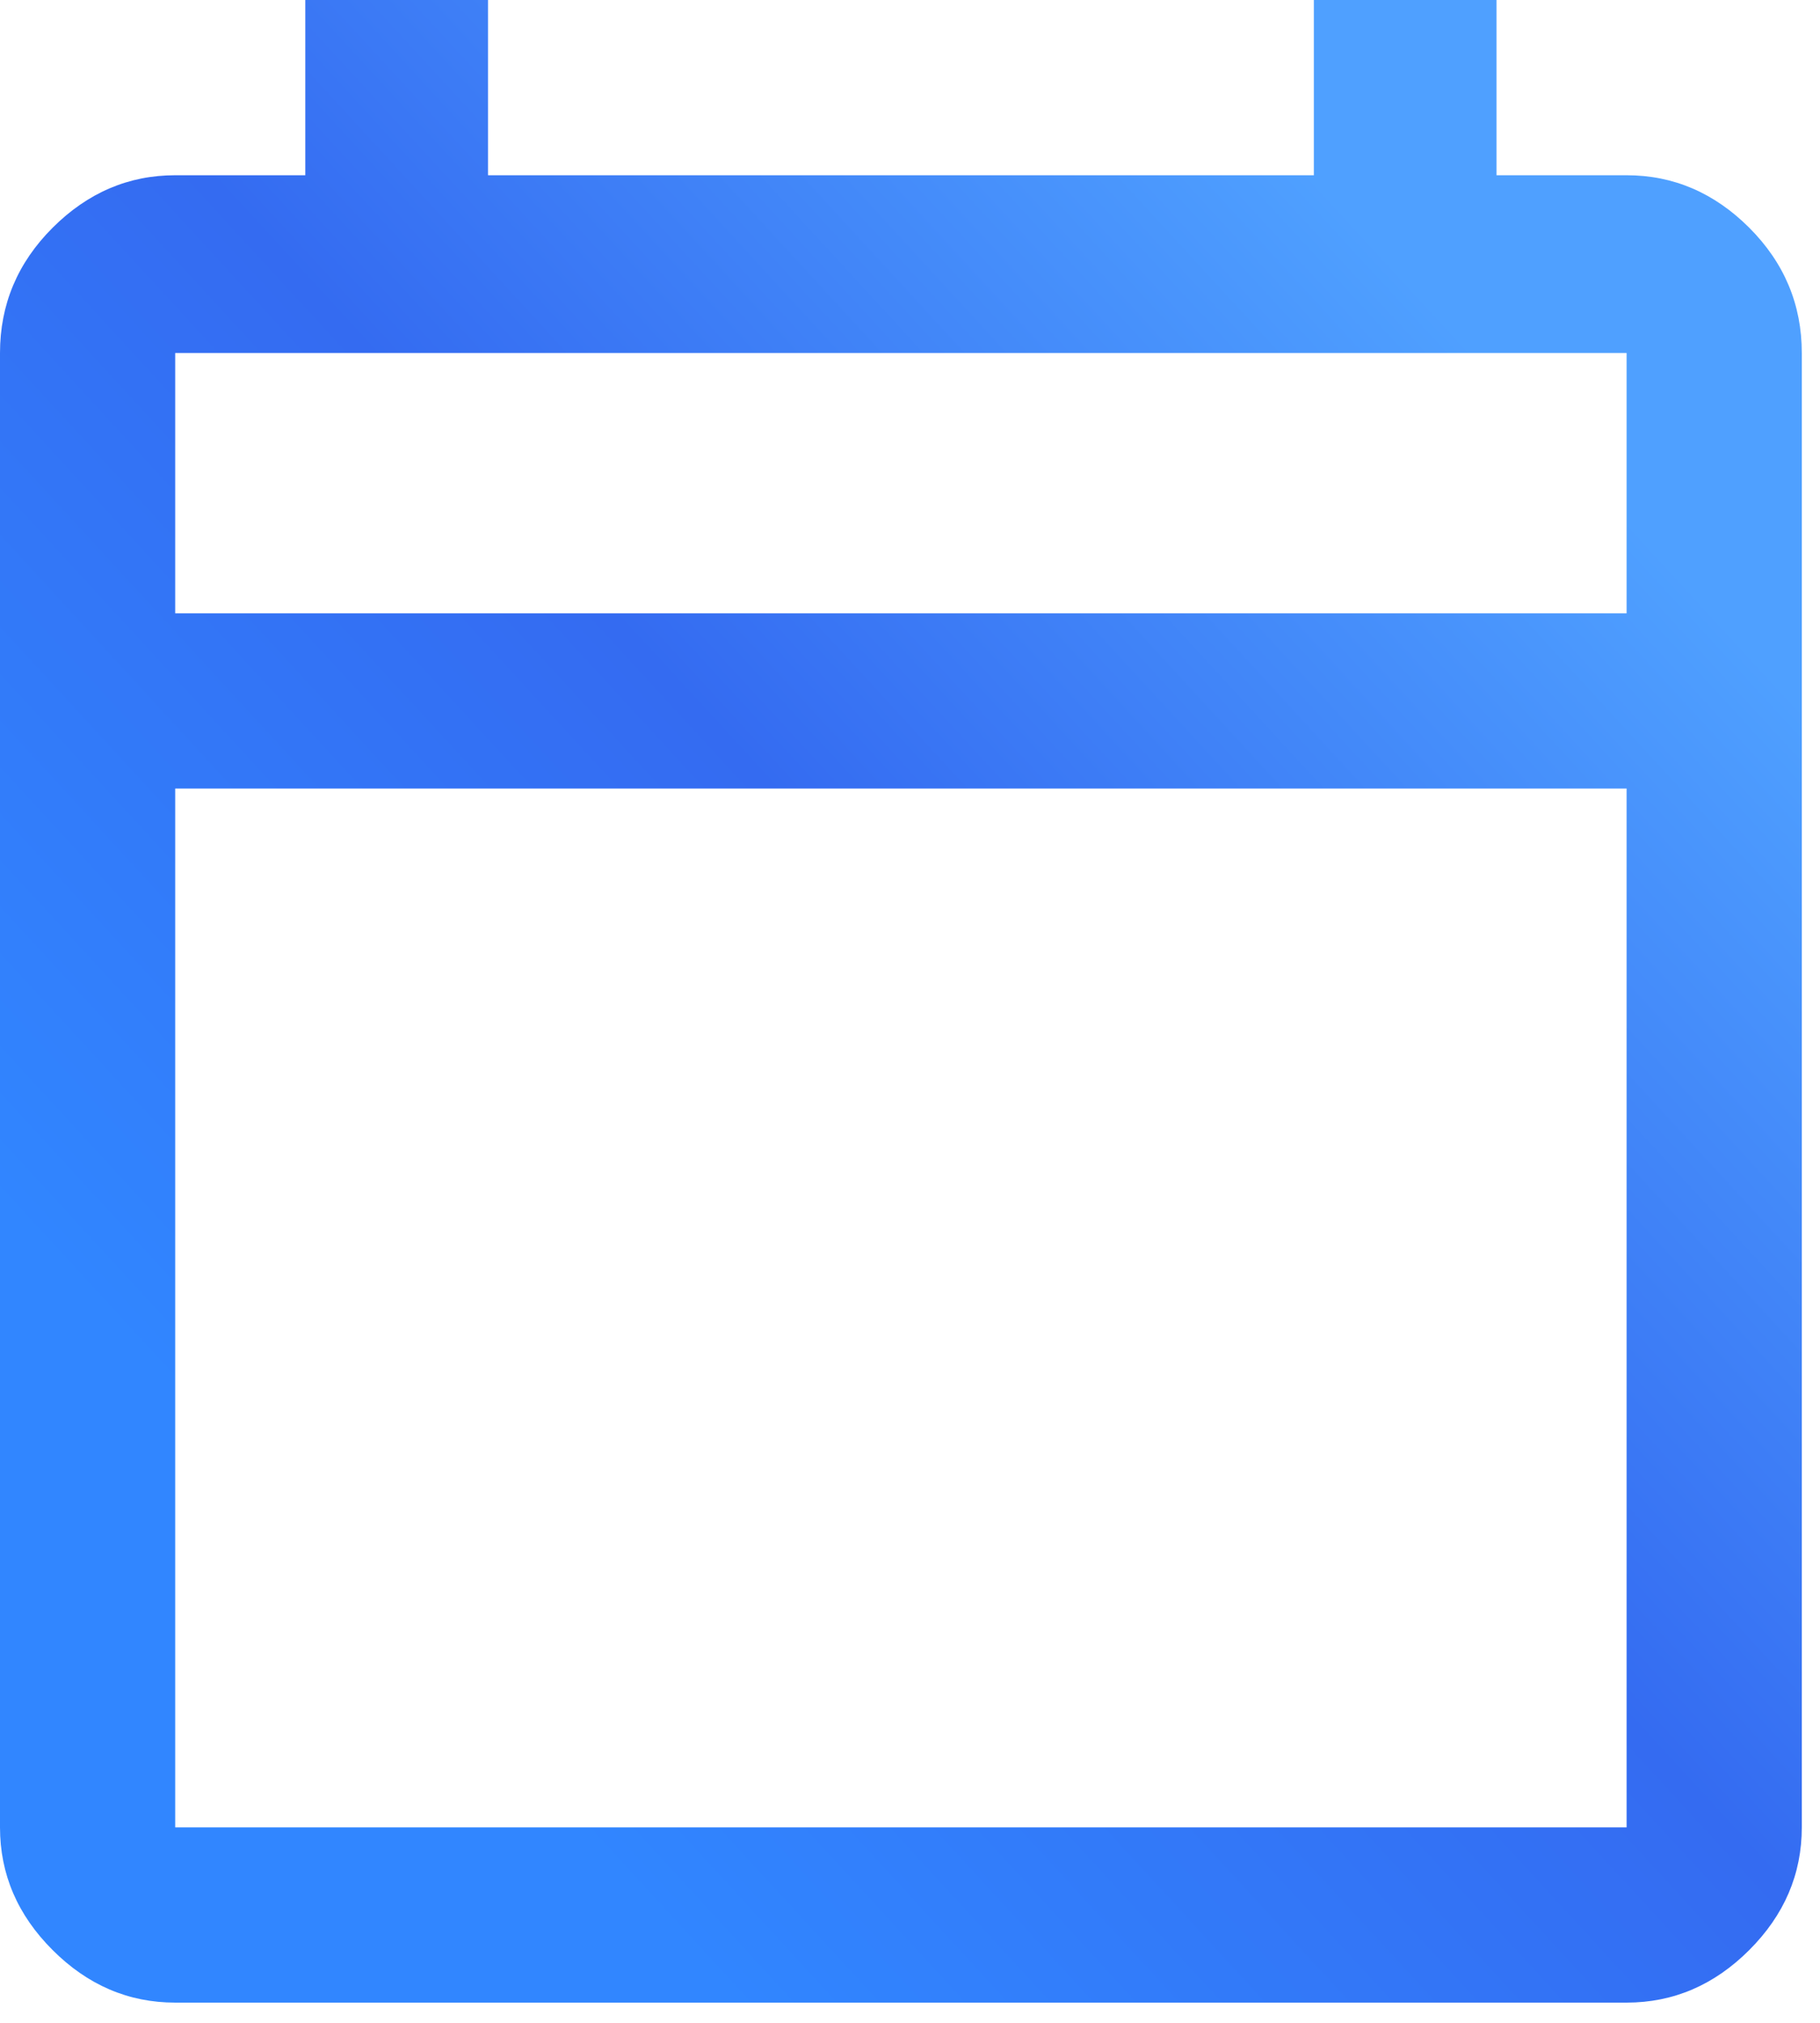 <svg width="27" height="30" viewBox="0 0 27 30" fill="none" xmlns="http://www.w3.org/2000/svg">
<path d="M2.599 29.7C1.906 29.7 1.3 29.44 0.78 28.92C0.26 28.401 0 27.794 0 27.101V5.235C0 4.517 0.26 3.898 0.78 3.378C1.3 2.859 1.906 2.599 2.599 2.599H4.529V-7.82736e-05H7.24V2.599H19.491V-7.82736e-05H22.201V2.599H24.131C24.825 2.599 25.431 2.859 25.951 3.378C26.47 3.898 26.73 4.517 26.73 5.235V27.101C26.73 27.794 26.47 28.401 25.951 28.92C25.431 29.44 24.825 29.7 24.131 29.7H2.599ZM2.599 27.101H24.131V11.694H2.599V27.101ZM2.599 9.096H24.131V5.235H2.599V9.096ZM2.599 9.096V5.235V9.096Z" fill="url(#paint0_linear_7515_113189)"/>
<defs>
<linearGradient id="paint0_linear_7515_113189" x1="4.842" y1="23.195" x2="23.049" y2="6.443" gradientUnits="userSpaceOnUse">
<stop stop-color="#3186FF"/>
<stop offset="0.51" stop-color="#346BF1"/>
<stop offset="1" stop-color="#4FA0FF"/>
</linearGradient>
</defs>
</svg>
